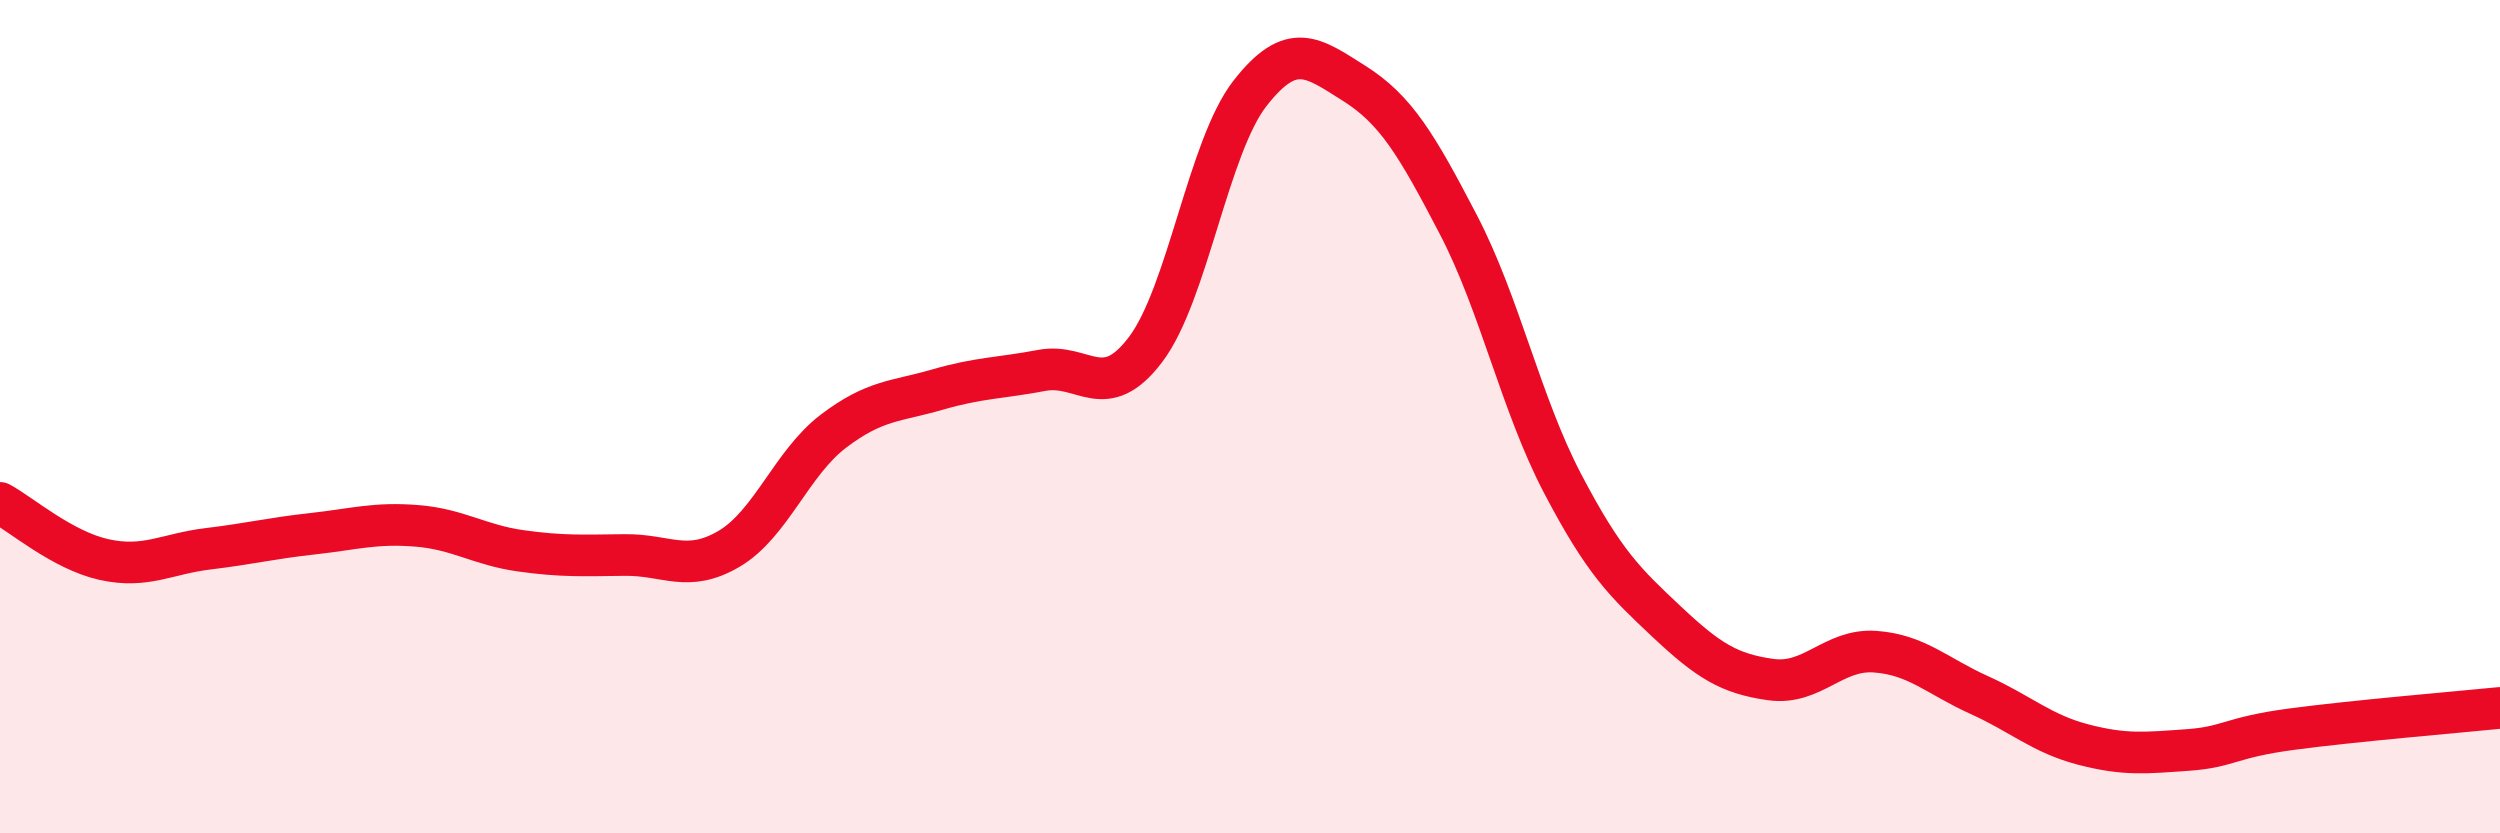 
    <svg width="60" height="20" viewBox="0 0 60 20" xmlns="http://www.w3.org/2000/svg">
      <path
        d="M 0,12.07 C 0.5,12.34 1.5,13.21 2.5,13.43 C 3.5,13.65 4,13.29 5,13.17 C 6,13.05 6.5,12.92 7.5,12.81 C 8.5,12.7 9,12.54 10,12.62 C 11,12.7 11.5,13.08 12.5,13.22 C 13.5,13.36 14,13.33 15,13.32 C 16,13.31 16.5,13.76 17.5,13.17 C 18.5,12.58 19,11.11 20,10.35 C 21,9.59 21.5,9.64 22.5,9.35 C 23.5,9.06 24,9.08 25,8.89 C 26,8.7 26.5,9.71 27.5,8.38 C 28.5,7.05 29,3.52 30,2.24 C 31,0.96 31.5,1.37 32.5,2 C 33.5,2.63 34,3.47 35,5.39 C 36,7.31 36.5,9.69 37.5,11.6 C 38.5,13.51 39,13.98 40,14.92 C 41,15.86 41.5,16.17 42.5,16.31 C 43.5,16.45 44,15.57 45,15.64 C 46,15.71 46.5,16.23 47.5,16.68 C 48.5,17.13 49,17.61 50,17.87 C 51,18.13 51.5,18.07 52.5,18 C 53.5,17.93 53.5,17.7 55,17.5 C 56.5,17.3 59,17.09 60,16.99L60 20L0 20Z"
        fill="#EB0A25"
        opacity="0.1"
        stroke-linecap="round"
        stroke-linejoin="round"
      />
      <path
        d="M 0,12.07 C 0.5,12.34 1.5,13.21 2.5,13.43 C 3.5,13.65 4,13.29 5,13.17 C 6,13.05 6.5,12.92 7.5,12.81 C 8.5,12.7 9,12.54 10,12.62 C 11,12.7 11.5,13.08 12.5,13.22 C 13.5,13.36 14,13.33 15,13.32 C 16,13.31 16.5,13.76 17.5,13.17 C 18.5,12.58 19,11.11 20,10.35 C 21,9.59 21.5,9.64 22.5,9.35 C 23.5,9.06 24,9.08 25,8.89 C 26,8.7 26.5,9.71 27.5,8.38 C 28.5,7.05 29,3.52 30,2.24 C 31,0.96 31.5,1.37 32.5,2 C 33.5,2.63 34,3.47 35,5.39 C 36,7.31 36.5,9.69 37.5,11.6 C 38.5,13.51 39,13.98 40,14.92 C 41,15.86 41.5,16.17 42.5,16.31 C 43.5,16.45 44,15.57 45,15.64 C 46,15.71 46.5,16.23 47.5,16.68 C 48.5,17.13 49,17.61 50,17.87 C 51,18.13 51.5,18.07 52.5,18 C 53.5,17.93 53.5,17.7 55,17.5 C 56.5,17.3 59,17.09 60,16.99"
        stroke="#EB0A25"
        stroke-width="1"
        fill="none"
        stroke-linecap="round"
        stroke-linejoin="round"
      />
    </svg>
  